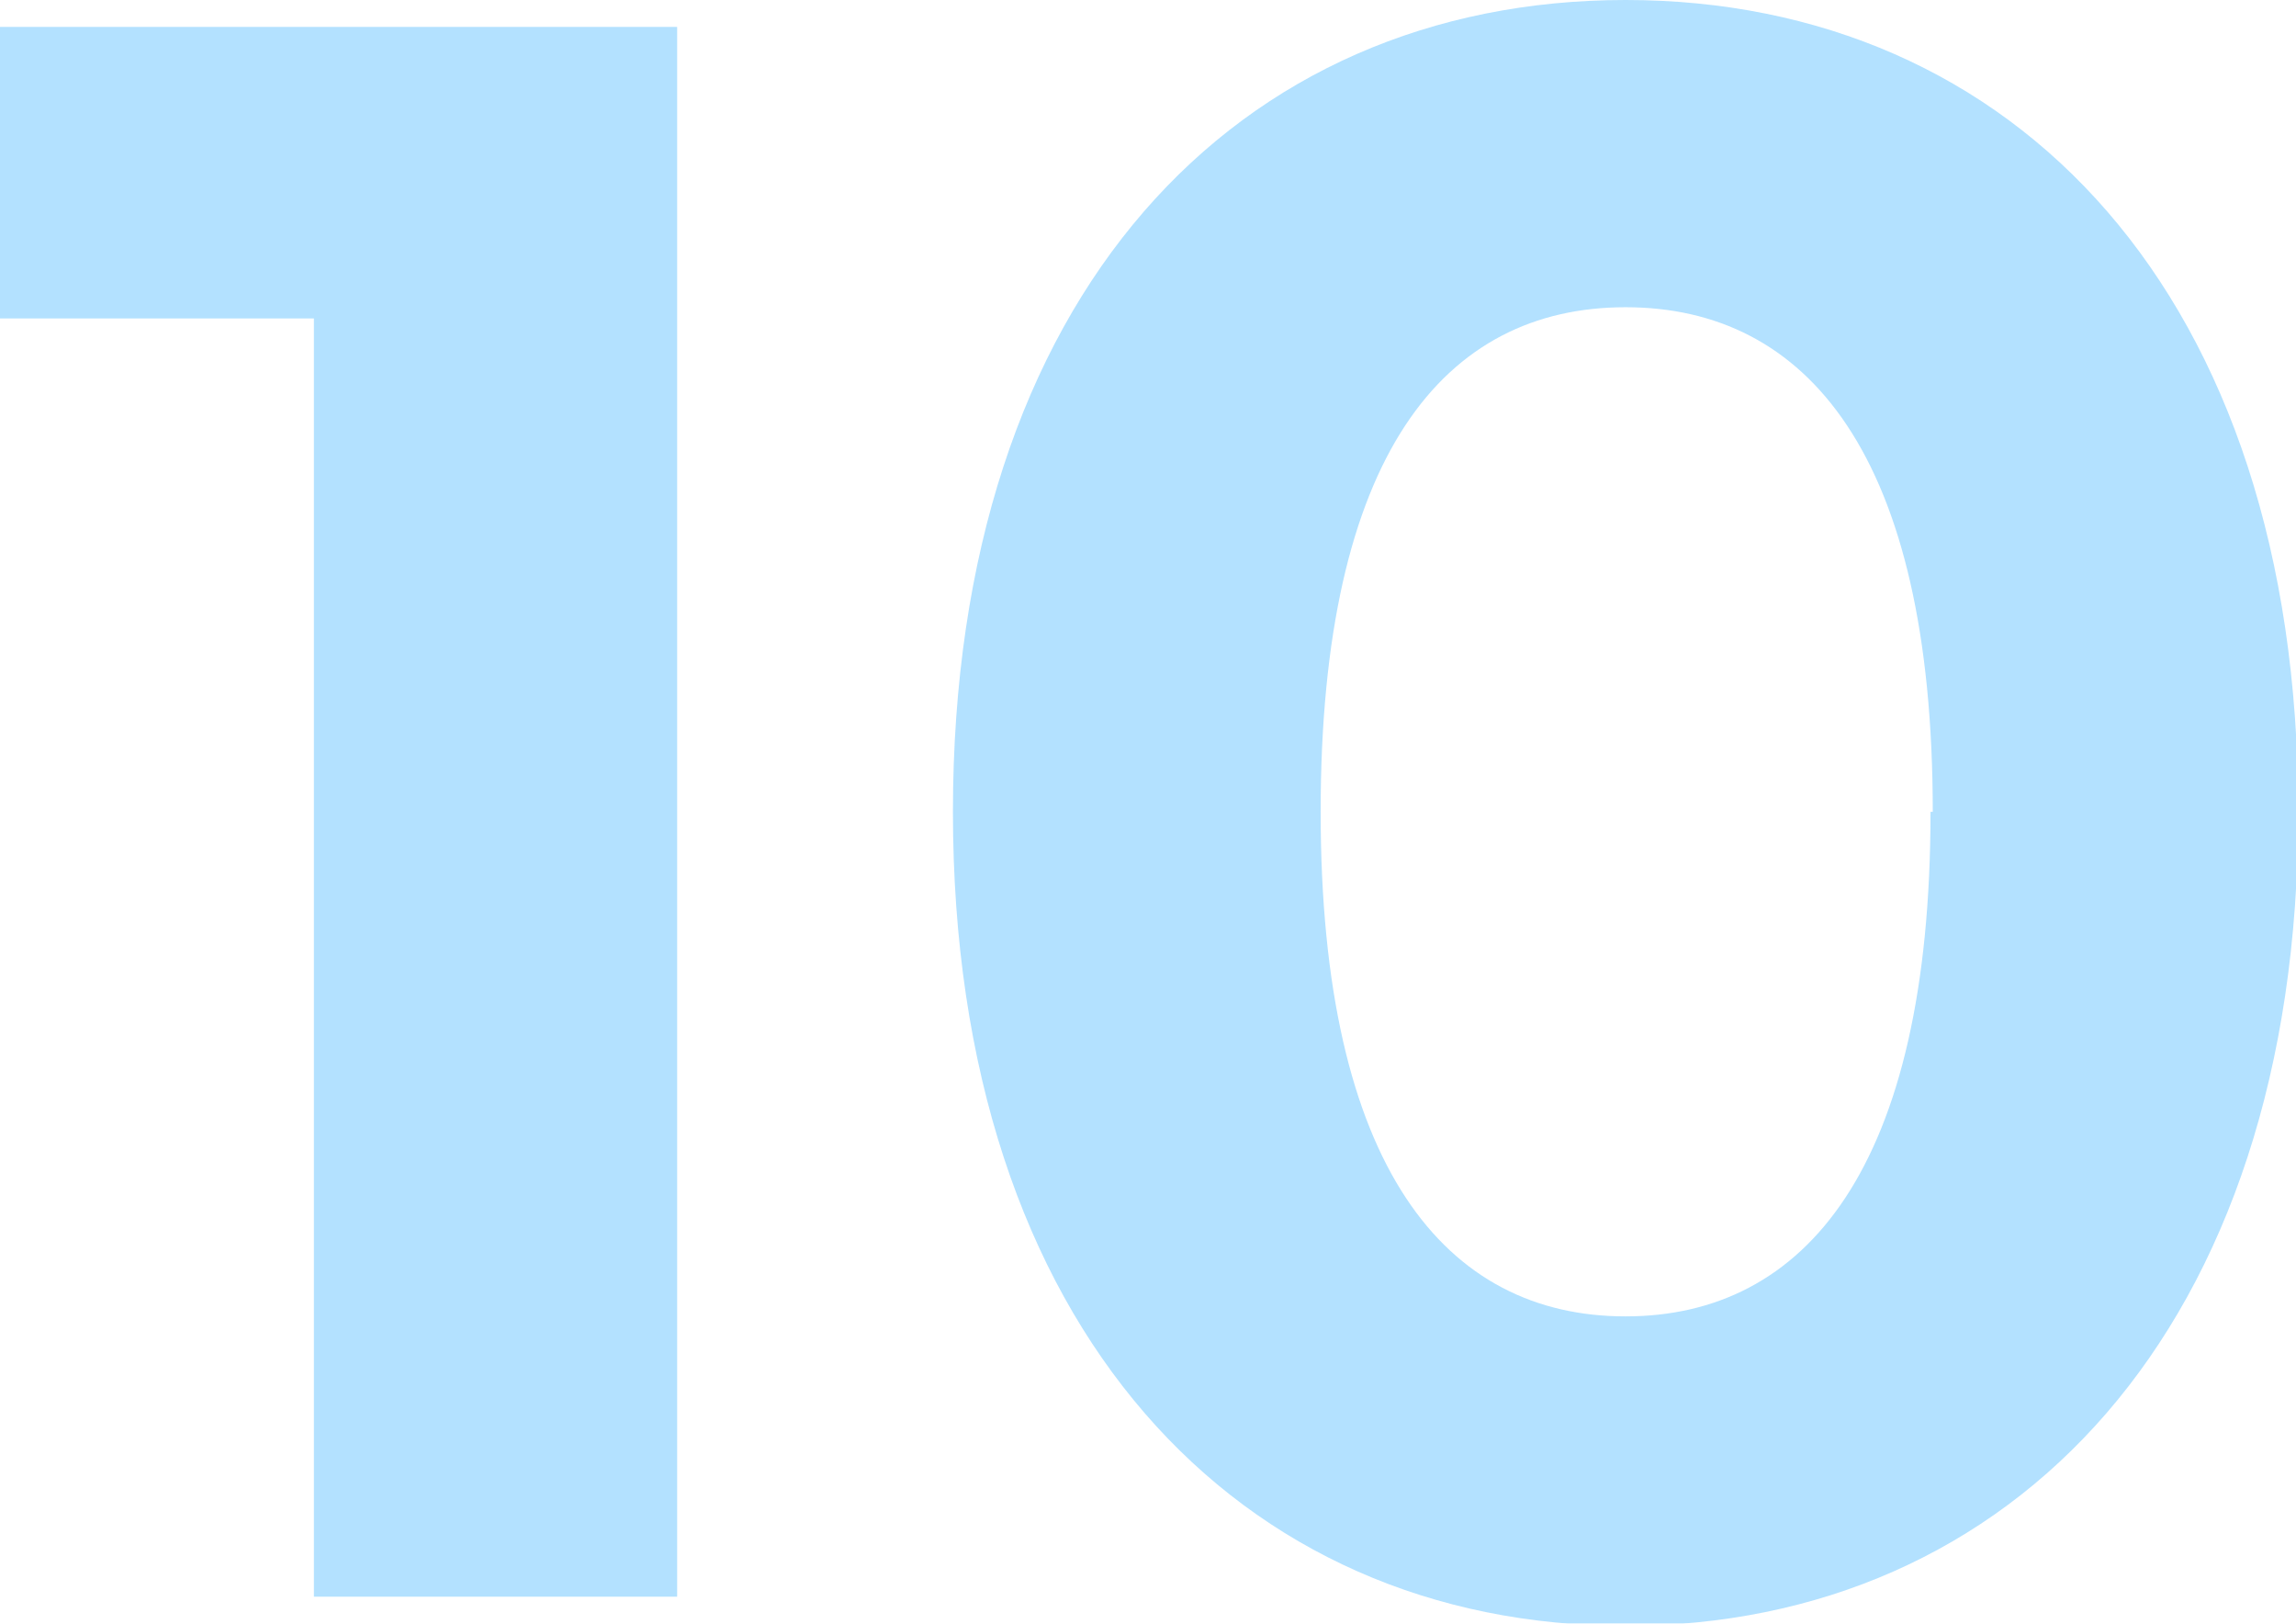 <svg id="レイヤー_1" data-name="レイヤー 1" xmlns="http://www.w3.org/2000/svg" width="40.96" height="28.96" viewBox="0 0 40.96 28.96">
  <g style="opacity: 0.6">
    <path d="M12.08.48v28H5.6V5.68H0V.48Z" style="fill: #80cdff"/>
    <path d="M17,14.48C17,5.24,22.08,0,29,0S41,5.24,41,14.48,35.88,29,29,29,17,23.72,17,14.48Zm17.48,0c0-6.36-2.24-9-5.48-9s-5.44,2.64-5.44,9,2.24,9,5.44,9S34.44,20.84,34.44,14.48Z" style="fill: #80cdff"/>
  </g>
</svg>

